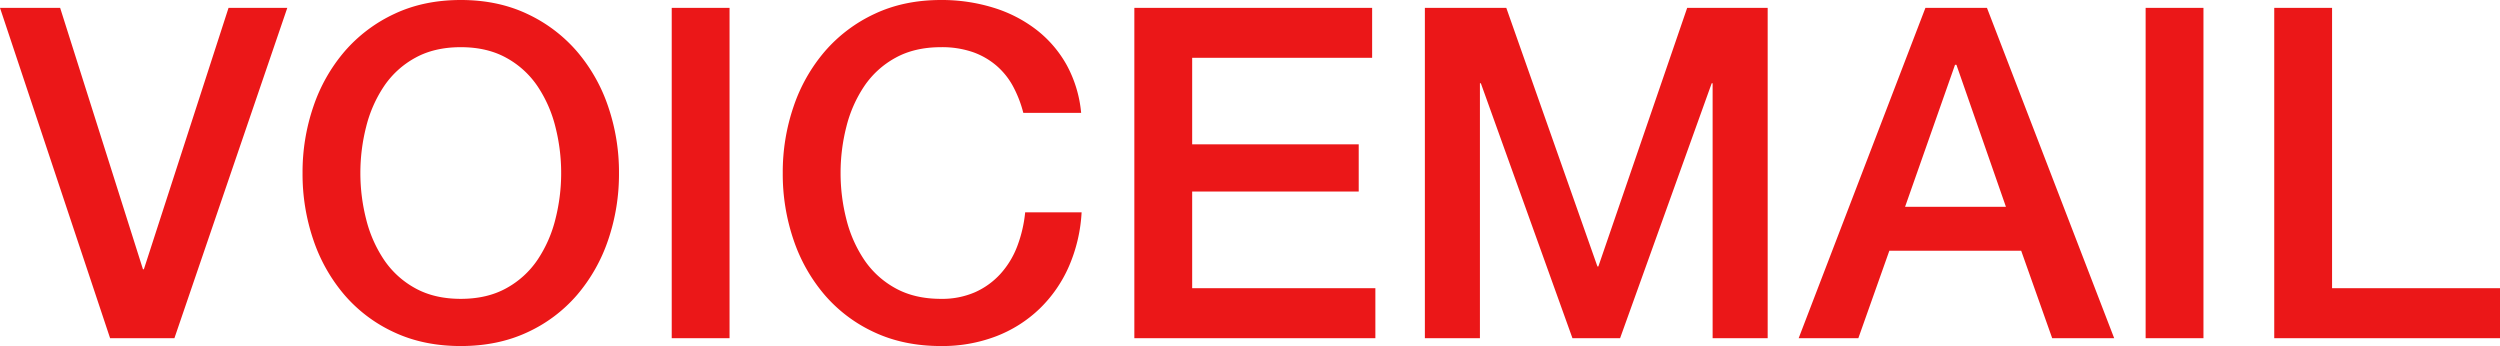<?xml version="1.0" encoding="UTF-8"?> <svg xmlns="http://www.w3.org/2000/svg" width="1712" height="236.968" viewBox="0 0 1712 236.968" preserveAspectRatio="none"><path id="VOICEMAIL" d="M-682.794-178.826h41.184L-584.9.167h.634l57.975-178.993h40.234l-77.3,226.2H-607.4ZM-367.259-151.9q-18.058,0-31.205,7.286a61.187,61.187,0,0,0-21.384,19.483,87.894,87.894,0,0,0-12.2,27.72,127.657,127.657,0,0,0-3.96,31.68,127.657,127.657,0,0,0,3.96,31.68,87.894,87.894,0,0,0,12.2,27.72,61.187,61.187,0,0,0,21.384,19.483q13.147,7.286,31.205,7.286t31.205-7.286A61.187,61.187,0,0,0-314.67-6.327a87.894,87.894,0,0,0,12.2-27.72,127.66,127.66,0,0,0,3.96-31.68,127.66,127.66,0,0,0-3.96-31.68,87.894,87.894,0,0,0-12.2-27.72,61.187,61.187,0,0,0-21.384-19.483Q-349.2-151.9-367.259-151.9Zm0-32.314q25.344,0,45.461,9.5a101.788,101.788,0,0,1,34.056,25.661,114.086,114.086,0,0,1,21.384,37.7,138.681,138.681,0,0,1,7.445,45.62,139.661,139.661,0,0,1-7.445,45.936,114.086,114.086,0,0,1-21.384,37.7A100,100,0,0,1-321.8,43.41q-20.117,9.346-45.461,9.346T-412.72,43.41a100,100,0,0,1-34.056-25.5,114.088,114.088,0,0,1-21.384-37.7,139.663,139.663,0,0,1-7.445-45.936,138.683,138.683,0,0,1,7.445-45.62,114.088,114.088,0,0,1,21.384-37.7,101.788,101.788,0,0,1,34.056-25.661Q-392.6-184.212-367.259-184.212Zm144.462,5.386h39.6v226.2h-39.6Zm240.77,71.914A80.189,80.189,0,0,0,11-124.97,49.954,49.954,0,0,0-.4-139.226a50.673,50.673,0,0,0-16.315-9.346,64.637,64.637,0,0,0-21.7-3.326q-18.058,0-31.205,7.286a61.186,61.186,0,0,0-21.384,19.483,87.9,87.9,0,0,0-12.2,27.72,127.66,127.66,0,0,0-3.96,31.68,127.66,127.66,0,0,0,3.96,31.68,87.9,87.9,0,0,0,12.2,27.72A61.186,61.186,0,0,0-69.623,13.156q13.147,7.286,31.205,7.286a56.285,56.285,0,0,0,23.443-4.594A52.189,52.189,0,0,0,2.45,3.177a59.628,59.628,0,0,0,11.4-18.85A90.253,90.253,0,0,0,19.24-38.8H57.89A107.208,107.208,0,0,1,49.178-1.734,90.892,90.892,0,0,1,29.061,27.254,88.883,88.883,0,0,1-.719,46.1a103.186,103.186,0,0,1-37.7,6.653q-25.344,0-45.461-9.346a100,100,0,0,1-34.056-25.5,114.087,114.087,0,0,1-21.384-37.7,139.661,139.661,0,0,1-7.445-45.936,138.681,138.681,0,0,1,7.445-45.62,114.087,114.087,0,0,1,21.384-37.7,101.788,101.788,0,0,1,34.056-25.661q20.117-9.5,45.461-9.5a119.784,119.784,0,0,1,35.8,5.227A92.552,92.552,0,0,1,27-163.778a78.978,78.978,0,0,1,20.751,24.235,84.313,84.313,0,0,1,9.821,32.631Zm76.033-71.914H256.842v34.215H133.606V-85.37H247.655v32.314H133.606V13.156H259.059V47.371H94.005Zm198.952,0h55.757L411.125-1.734h.634l60.826-177.093h55.124v226.2h-37.7V-127.188h-.634L426.648,47.371H394.017L331.29-127.188h-.634V47.371h-37.7Zm342.78,0h42.135l87.121,226.2H722.541L701.315-12.505H611.027L589.8,47.371H548.934ZM621.8-42.6h69.063l-33.9-97.258h-.95ZM786.535-178.826h39.6v226.2h-39.6Zm88.071,0h39.6V13.156h115V47.371h-154.6Z" transform="translate(682.794 184.212)" fill="#eb1718"></path></svg> 
